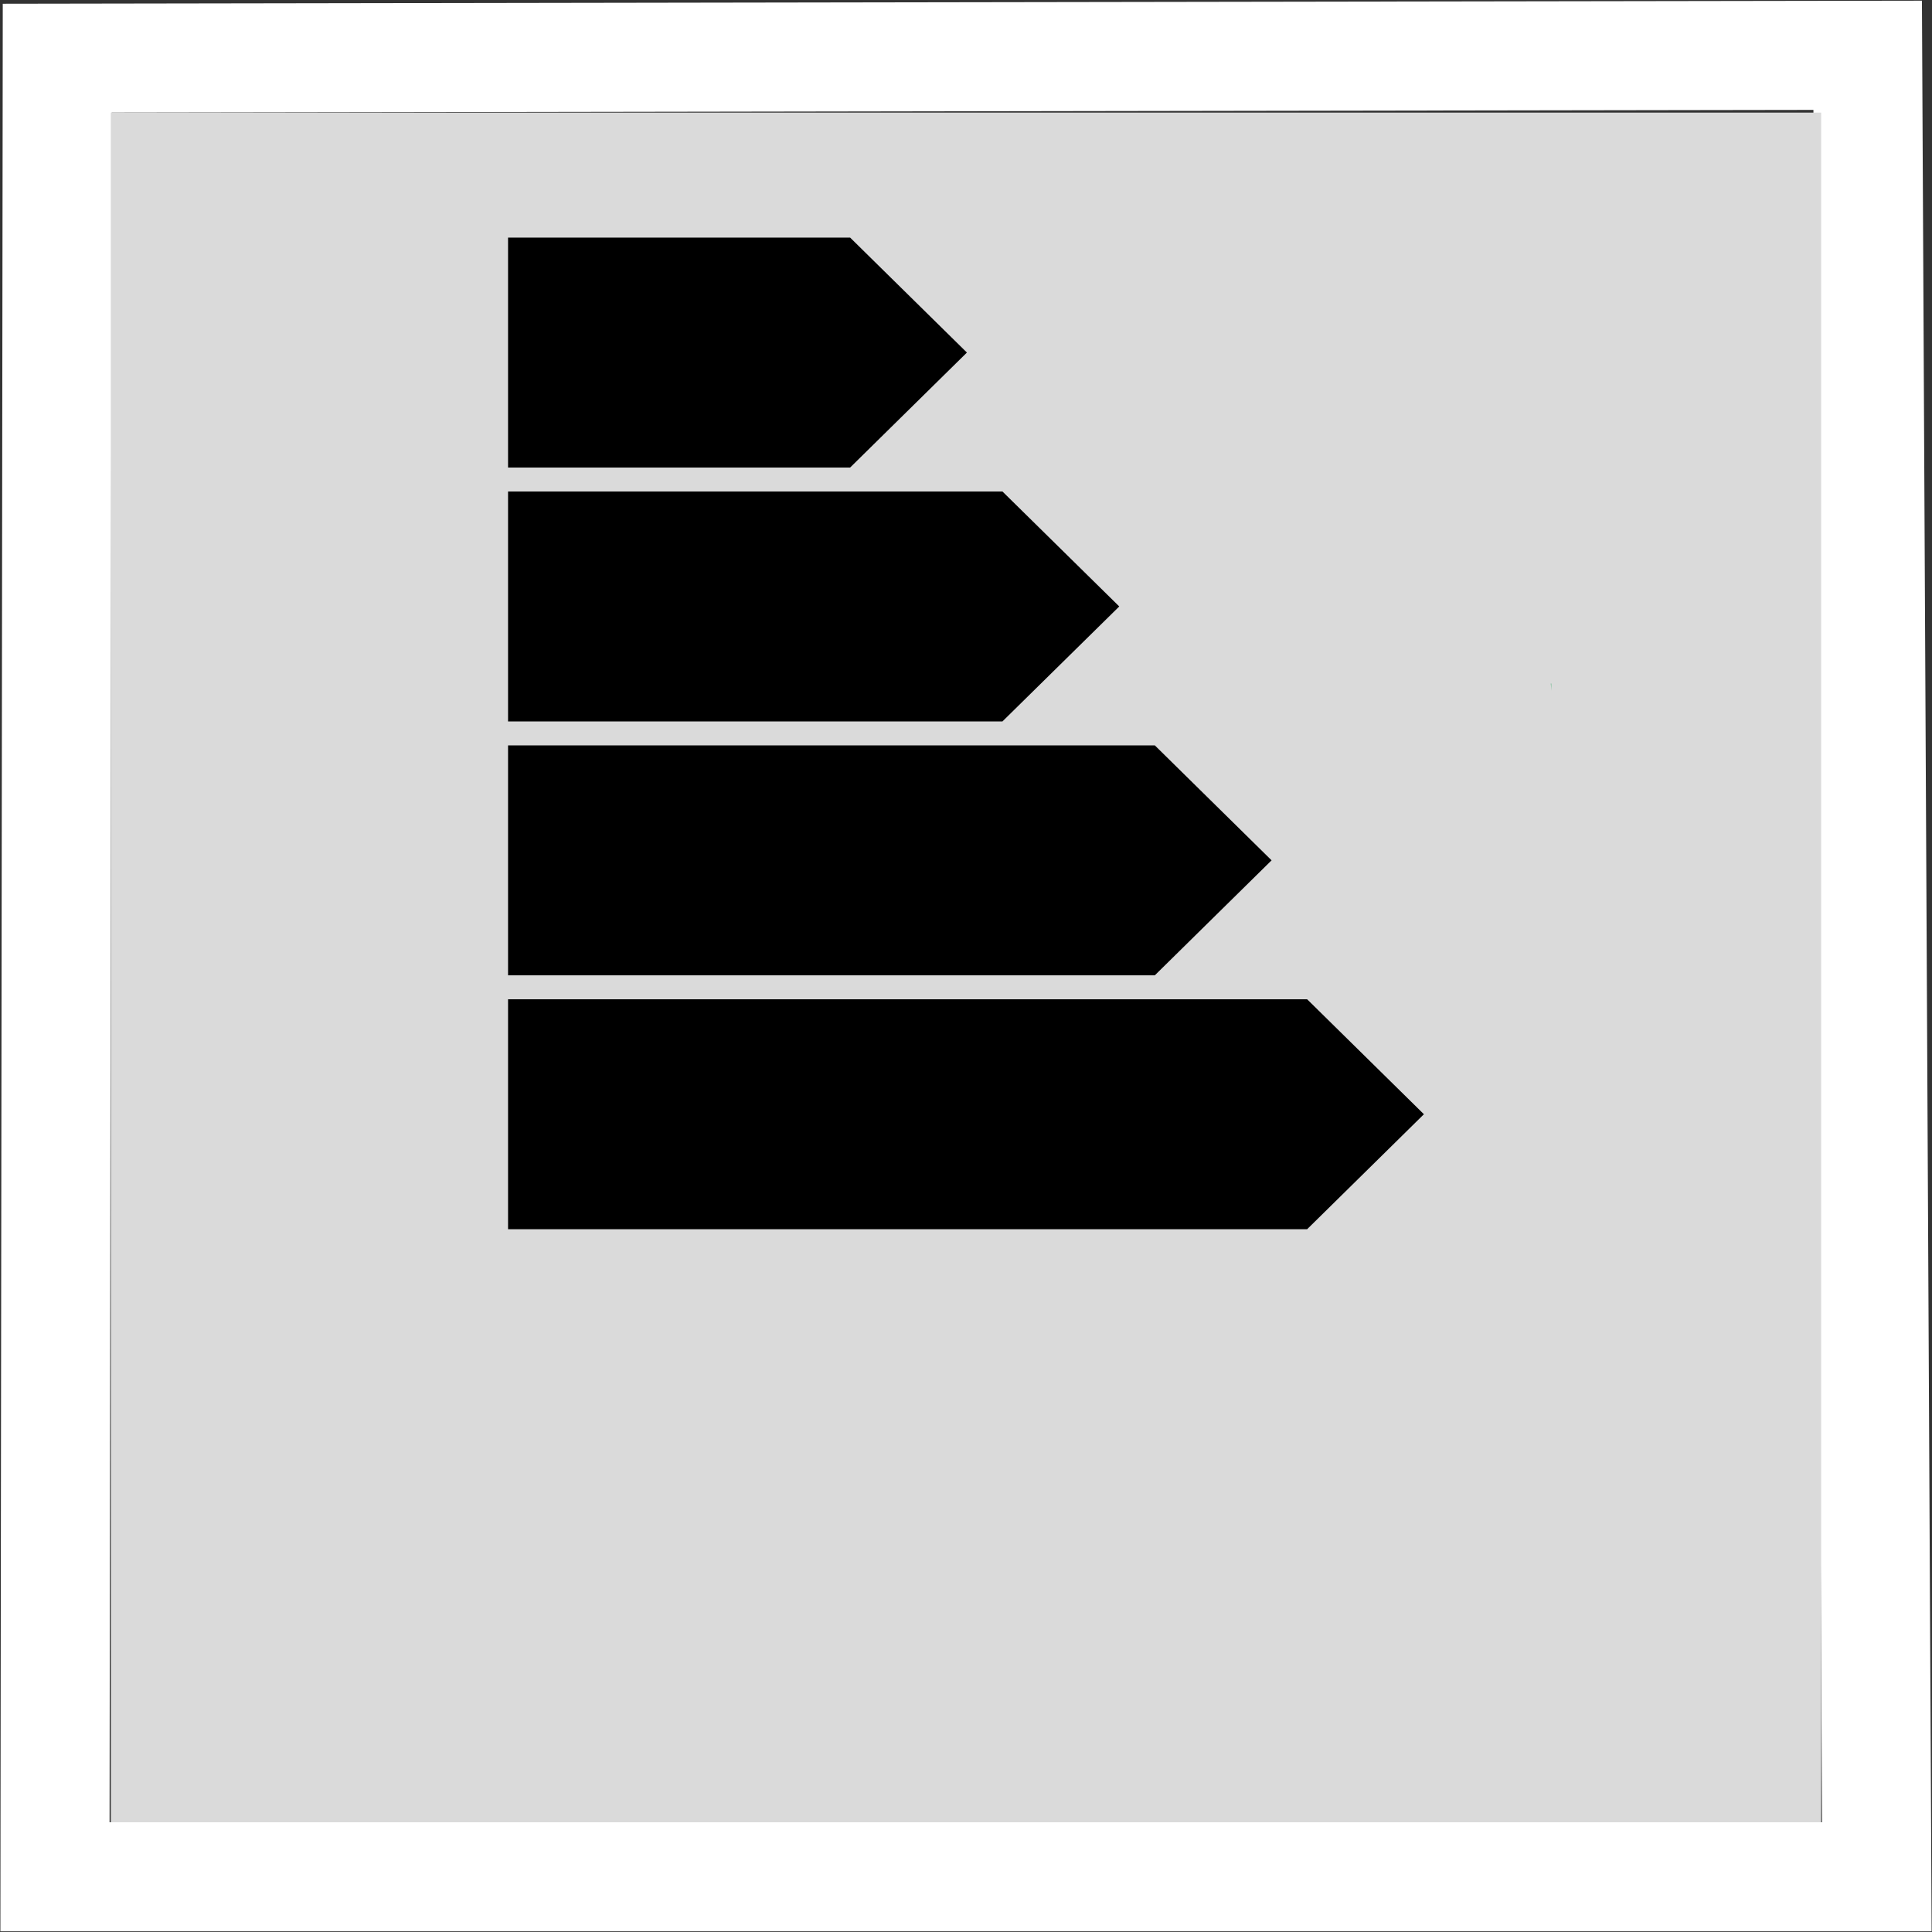<?xml version="1.0" encoding="utf-8"?>
<!-- Generator: Adobe Illustrator 16.0.0, SVG Export Plug-In . SVG Version: 6.00 Build 0)  -->
<!DOCTYPE svg PUBLIC "-//W3C//DTD SVG 1.1//EN" "http://www.w3.org/Graphics/SVG/1.1/DTD/svg11.dtd">
<svg version="1.1" id="Ebene_1" xmlns="http://www.w3.org/2000/svg" xmlns:xlink="http://www.w3.org/1999/xlink" x="0px" y="0px"
	 width="99.21px" height="99.21px" viewBox="0 0 99.21 99.21" enable-background="new 0 0 99.21 99.21" xml:space="preserve">
<rect x="0" y="0" width="99.21" height="99.21" fill="#333333" stroke="none"/>
<path fill="#FFFFFF" d="M93.121,5.643l0.441,87.933H5.626l0.11-87.793L93.121,5.643 M98.693,0.035l-5.58,0.009L5.727,0.183
	L0.142,0.192L0.136,5.776l-0.11,87.792L0.02,99.176h5.606h87.937h5.627l-0.027-5.629L98.721,5.616L98.693,0.035L98.693,0.035z"/>
<rect x="5.691" y="5.783" fill="#DADADA" width="87.826" height="87.793"/>
<path fill="#009640" d="M79.639,35.1c0.004,0.122,0.016,0.244,0.016,0.367V35.1H79.639z"/>
<g>
	<polygon points="26.089,12.201 34.872,12.201 43.655,12.201 49.652,18.104 43.655,24.008 34.872,24.008 26.089,24.008 
		26.089,18.104 	"/>
	<polygon points="26.089,25.239 34.872,25.239 51.477,25.239 57.475,31.142 51.477,37.045 34.872,37.045 26.089,37.045 
		26.089,31.142 	"/>
	<polygon points="26.089,38.276 34.872,38.276 59.301,38.276 65.297,44.179 59.301,50.083 34.872,50.083 26.089,50.083 
		26.089,44.179 	"/>
	<polygon points="26.089,51.314 34.872,51.314 67.123,51.314 73.119,57.217 67.123,63.121 34.872,63.121 26.089,63.121 
		26.089,57.217 	"/>
</g>
</svg>
